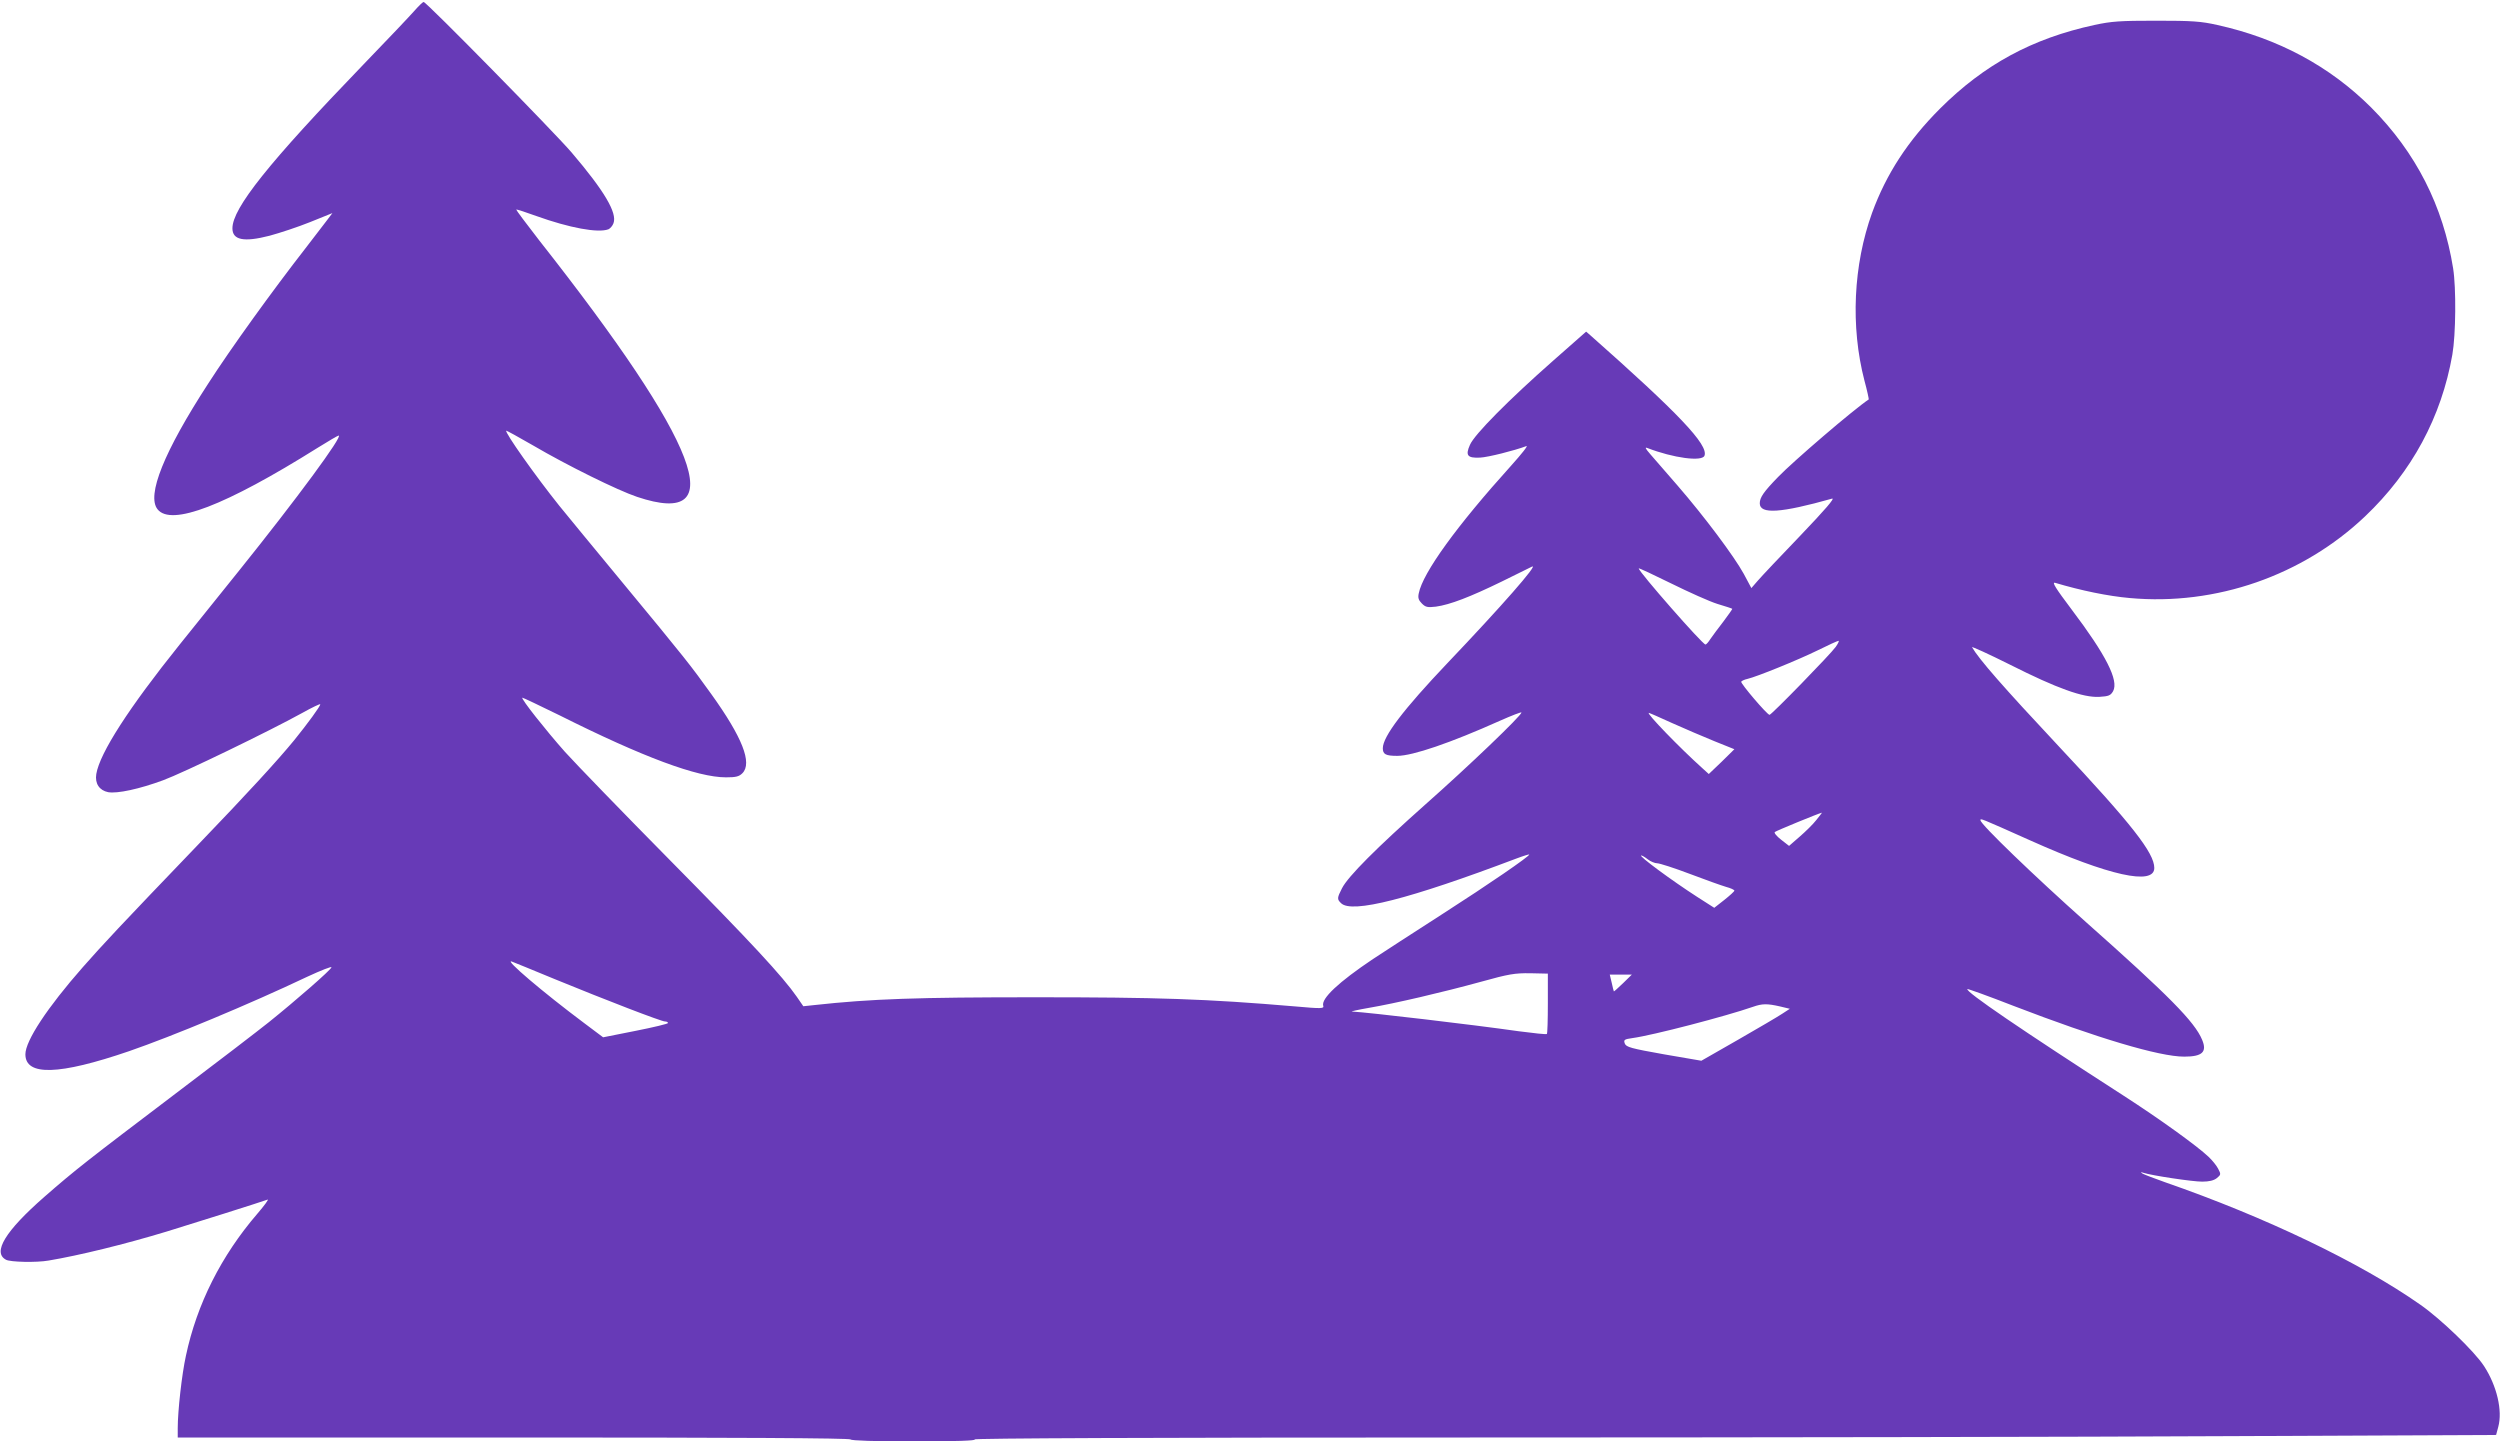 <?xml version="1.0" standalone="no"?>
<!DOCTYPE svg PUBLIC "-//W3C//DTD SVG 20010904//EN"
 "http://www.w3.org/TR/2001/REC-SVG-20010904/DTD/svg10.dtd">
<svg version="1.0" xmlns="http://www.w3.org/2000/svg"
 width="1280pt" height="738pt" viewBox="0 0 1280 738"
 preserveAspectRatio="xMidYMid meet">
<g transform="translate(0,738) scale(0.1,-0.1)"
fill="#673ab7" stroke="none">
<path d="M2123 7326 c-21 -24 -139 -149 -263 -277 -485 -503 -670 -735 -670
-838 0 -60 58 -72 190 -38 52 14 146 45 208 70 l114 46 -28 -37 c-15 -20 -64
-84 -109 -142 -172 -221 -382 -512 -499 -694 -226 -348 -317 -573 -259 -644
70 -87 345 18 819 315 56 35 104 63 108 63 24 0 -213 -322 -511 -693 -125
-155 -261 -325 -303 -377 -260 -324 -409 -555 -427 -663 -8 -49 16 -84 61 -93
47 -8 159 16 281 61 101 37 543 251 713 345 50 28 92 48 92 44 0 -10 -65 -99
-133 -183 -86 -105 -240 -273 -493 -536 -408 -425 -485 -508 -590 -627 -182
-207 -294 -377 -294 -446 0 -112 172 -107 531 16 223 77 615 240 912 381 71
33 127 55 124 48 -4 -14 -184 -171 -321 -281 -50 -40 -270 -209 -490 -375
-438 -332 -500 -380 -659 -519 -200 -175 -267 -285 -196 -322 22 -12 156 -15
218 -4 155 26 389 83 606 149 118 36 486 152 515 163 8 3 -16 -30 -53 -73
-184 -214 -309 -462 -365 -726 -21 -95 -42 -283 -42 -371 l0 -48 1719 0 c1136
0 1722 -3 1726 -10 4 -6 124 -10 328 -10 212 0 317 4 307 10 -10 6 885 10
2536 10 1403 0 3159 3 3902 7 l1352 6 11 41 c23 83 -7 211 -73 312 -48 74
-221 241 -326 314 -306 215 -794 449 -1307 627 -54 19 -106 39 -115 44 -12 9
-11 9 5 4 44 -14 250 -45 300 -45 36 0 60 6 75 18 21 17 22 20 7 48 -8 16 -30
43 -49 61 -59 56 -252 195 -435 313 -523 337 -812 534 -800 546 2 2 108 -36
236 -86 429 -165 747 -260 874 -260 93 0 118 24 92 86 -38 92 -169 225 -595
603 -265 236 -540 501 -540 521 0 11 -9 15 255 -103 404 -181 635 -232 635
-141 0 77 -115 224 -493 627 -279 298 -405 442 -440 503 -4 6 84 -34 196 -90
240 -121 372 -168 455 -164 49 3 58 7 71 29 30 55 -36 185 -212 418 -82 109
-103 142 -85 137 135 -40 270 -68 383 -78 440 -40 885 115 1204 418 240 228
391 509 447 828 18 103 20 341 4 442 -51 319 -190 593 -420 824 -212 211 -475
353 -787 422 -84 19 -129 22 -313 22 -186 0 -229 -3 -317 -22 -318 -69 -563
-202 -789 -427 -165 -165 -276 -335 -349 -535 -96 -267 -111 -581 -39 -859 14
-51 23 -95 22 -96 -78 -52 -387 -317 -464 -397 -74 -76 -94 -105 -94 -135 0
-57 107 -50 370 24 17 4 -35 -56 -161 -188 -103 -107 -201 -211 -219 -232
l-33 -38 -39 73 c-50 91 -203 295 -339 452 -57 66 -120 138 -139 160 -26 30
-30 38 -15 32 132 -51 280 -71 292 -39 21 55 -133 217 -584 616 l-22 19 -168
-148 c-228 -201 -404 -378 -427 -432 -24 -54 -13 -68 52 -65 41 2 176 36 237
59 11 4 -24 -40 -77 -99 -279 -309 -453 -549 -474 -655 -5 -23 -1 -35 16 -52
19 -19 29 -21 72 -16 72 10 174 49 338 129 80 39 149 73 154 76 36 16 -155
-202 -433 -494 -225 -237 -331 -376 -331 -436 0 -31 15 -39 74 -39 79 0 274
67 524 179 61 27 112 47 112 43 0 -16 -275 -279 -490 -469 -252 -224 -398
-370 -429 -431 -25 -49 -26 -56 -5 -76 54 -55 350 21 897 228 37 14 67 23 67
21 0 -10 -205 -151 -445 -305 -148 -95 -308 -199 -355 -230 -176 -118 -267
-203 -255 -240 5 -14 -9 -15 -142 -3 -459 39 -709 47 -1333 47 -600 0 -840 -8
-1131 -40 l-56 -6 -33 48 c-73 105 -234 279 -649 699 -239 242 -481 492 -538
555 -101 114 -225 271 -219 278 2 1 88 -40 192 -91 427 -214 705 -317 851
-317 51 0 67 4 84 21 52 52 -1 185 -159 405 -104 145 -131 180 -457 574 -143
173 -288 349 -321 390 -121 151 -281 377 -272 385 1 1 64 -33 138 -76 172
-101 433 -230 532 -263 486 -163 321 269 -501 1313 -66 85 -119 156 -118 158
2 2 48 -13 103 -33 170 -61 316 -88 369 -68 9 4 21 17 26 31 20 53 -47 166
-215 363 -91 106 -743 770 -757 770 -4 0 -25 -20 -46 -44z m6670 -3038 c40
-12 74 -23 76 -25 2 -1 -19 -30 -45 -65 -27 -35 -57 -75 -67 -90 -10 -16 -21
-28 -25 -28 -15 0 -341 372 -342 390 0 3 75 -32 166 -77 91 -45 198 -93 237
-105z m606 -220 c-27 -38 -329 -348 -339 -348 -12 0 -150 162 -145 170 3 4 17
11 32 14 50 12 257 96 359 146 54 27 103 49 107 49 5 1 -2 -14 -14 -31z m-838
-390 c63 -28 160 -70 217 -93 l102 -41 -65 -64 -66 -63 -32 29 c-117 105 -290
284 -275 284 3 0 56 -23 119 -52z m739 -496 c-17 -22 -56 -60 -86 -86 l-54
-47 -41 32 c-22 17 -37 35 -32 39 6 6 225 96 241 99 2 1 -11 -16 -28 -37z
m-863 -202 c14 -11 36 -20 48 -20 12 0 87 -24 166 -54 79 -30 163 -60 187 -67
23 -6 42 -15 42 -19 0 -4 -23 -25 -52 -48 l-51 -40 -86 55 c-132 85 -304 212
-288 213 5 0 20 -9 34 -20z m-5597 -613 c261 -107 546 -217 565 -217 8 0 15
-3 15 -8 0 -4 -75 -22 -166 -40 l-166 -33 -96 72 c-214 160 -412 329 -372 316
8 -3 107 -43 220 -90z m5085 -124 c0 -83 -2 -154 -5 -157 -3 -3 -68 4 -144 14
-238 34 -766 96 -854 101 -9 0 30 9 88 19 134 23 371 78 575 134 140 39 171
44 250 43 l90 -2 0 -152z m385 103 c-25 -24 -46 -43 -47 -42 -1 1 -6 21 -11
44 l-10 42 57 0 56 0 -45 -44z m804 -119 l50 -12 -40 -26 c-21 -14 -123 -74
-226 -133 l-187 -107 -192 33 c-169 30 -193 37 -200 55 -7 19 -3 22 39 28 104
14 479 112 617 160 48 17 73 17 139 2z"/>
</g>
</svg>

